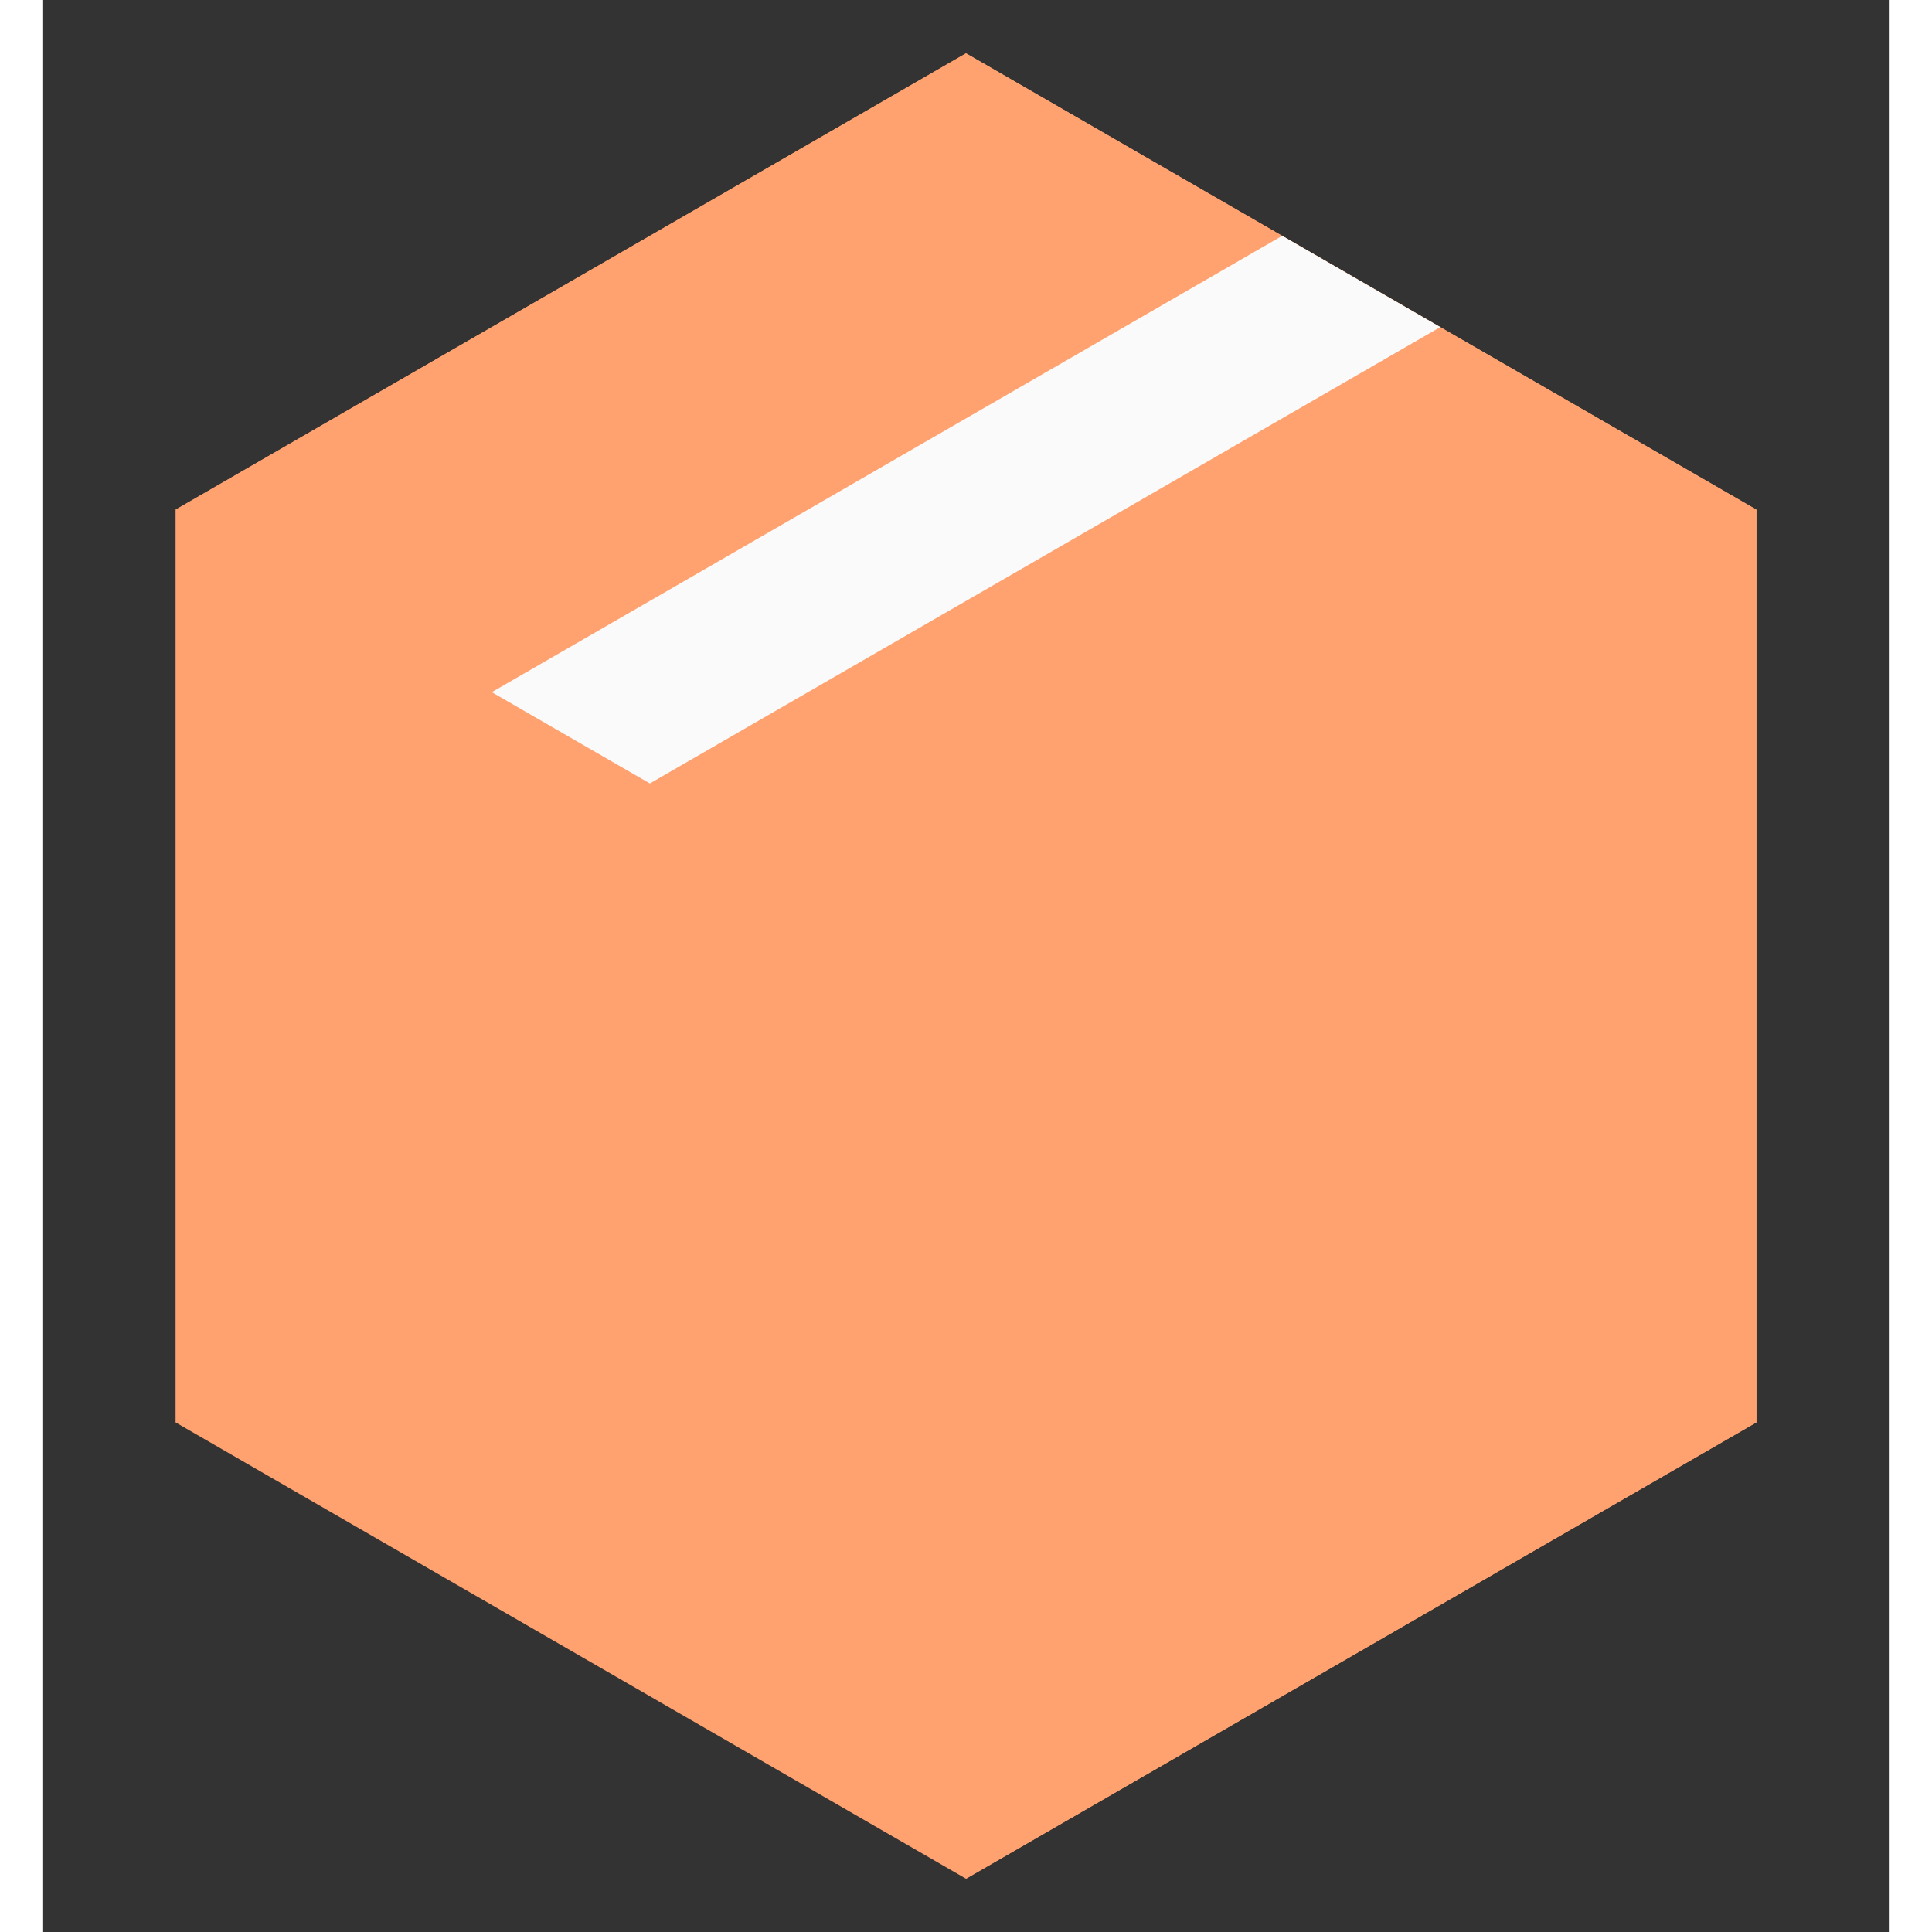 <!--
  - The MIT License (MIT)
  -
  - Copyright (c) 2015-2024 Elior "Mallowigi" Boukhobza
  -
  - Permission is hereby granted, free of charge, to any person obtaining a copy
  - of this software and associated documentation files (the "Software"), to deal
  - in the Software without restriction, including without limitation the rights
  - to use, copy, modify, merge, publish, distribute, sublicense, and/or sell
  - copies of the Software, and to permit persons to whom the Software is
  - furnished to do so, subject to the following conditions:
  -
  - The above copyright notice and this permission notice shall be included in all
  - copies or substantial portions of the Software.
  -
  - THE SOFTWARE IS PROVIDED "AS IS", WITHOUT WARRANTY OF ANY KIND, EXPRESS OR
  - IMPLIED, INCLUDING BUT NOT LIMITED TO THE WARRANTIES OF MERCHANTABILITY,
  - FITNESS FOR A PARTICULAR PURPOSE AND NONINFRINGEMENT. IN NO EVENT SHALL THE
  - AUTHORS OR COPYRIGHT HOLDERS BE LIABLE FOR ANY CLAIM, DAMAGES OR OTHER
  - LIABILITY, WHETHER IN AN ACTION OF CONTRACT, TORT OR OTHERWISE, ARISING FROM,
  - OUT OF OR IN CONNECTION WITH THE SOFTWARE OR THE USE OR OTHER DEALINGS IN THE
  - SOFTWARE.
  -
  -->

<svg  version="1.1" viewBox="0 0 152.99 160.01" width="16px" height="16px" xmlns="http://www.w3.org/2000/svg">
  <rect x="0" y="0" width="152.99" height="160.01" fill="#333333" stroke="none"/>
  <g transform="translate(1.212 1.254)" fill="#ffa270" data-iconColor="Cargo">
    <path d="m9.82 116.55v-75.591l65.463-37.795 65.463 37.795v75.591l-65.463 37.795z"/>
    <path d="m75.283 3.16-65.463 37.795 65.463 37.795 65.463-37.795z"/>
    <path d="m75.283 78.751v75.591l65.463-37.795v-75.591z"/>
    <path d="m101.47 18.278 13.093 7.559-65.463 37.795-13.093-7.559z" fill="#fafafa"/>
  </g>
</svg>
